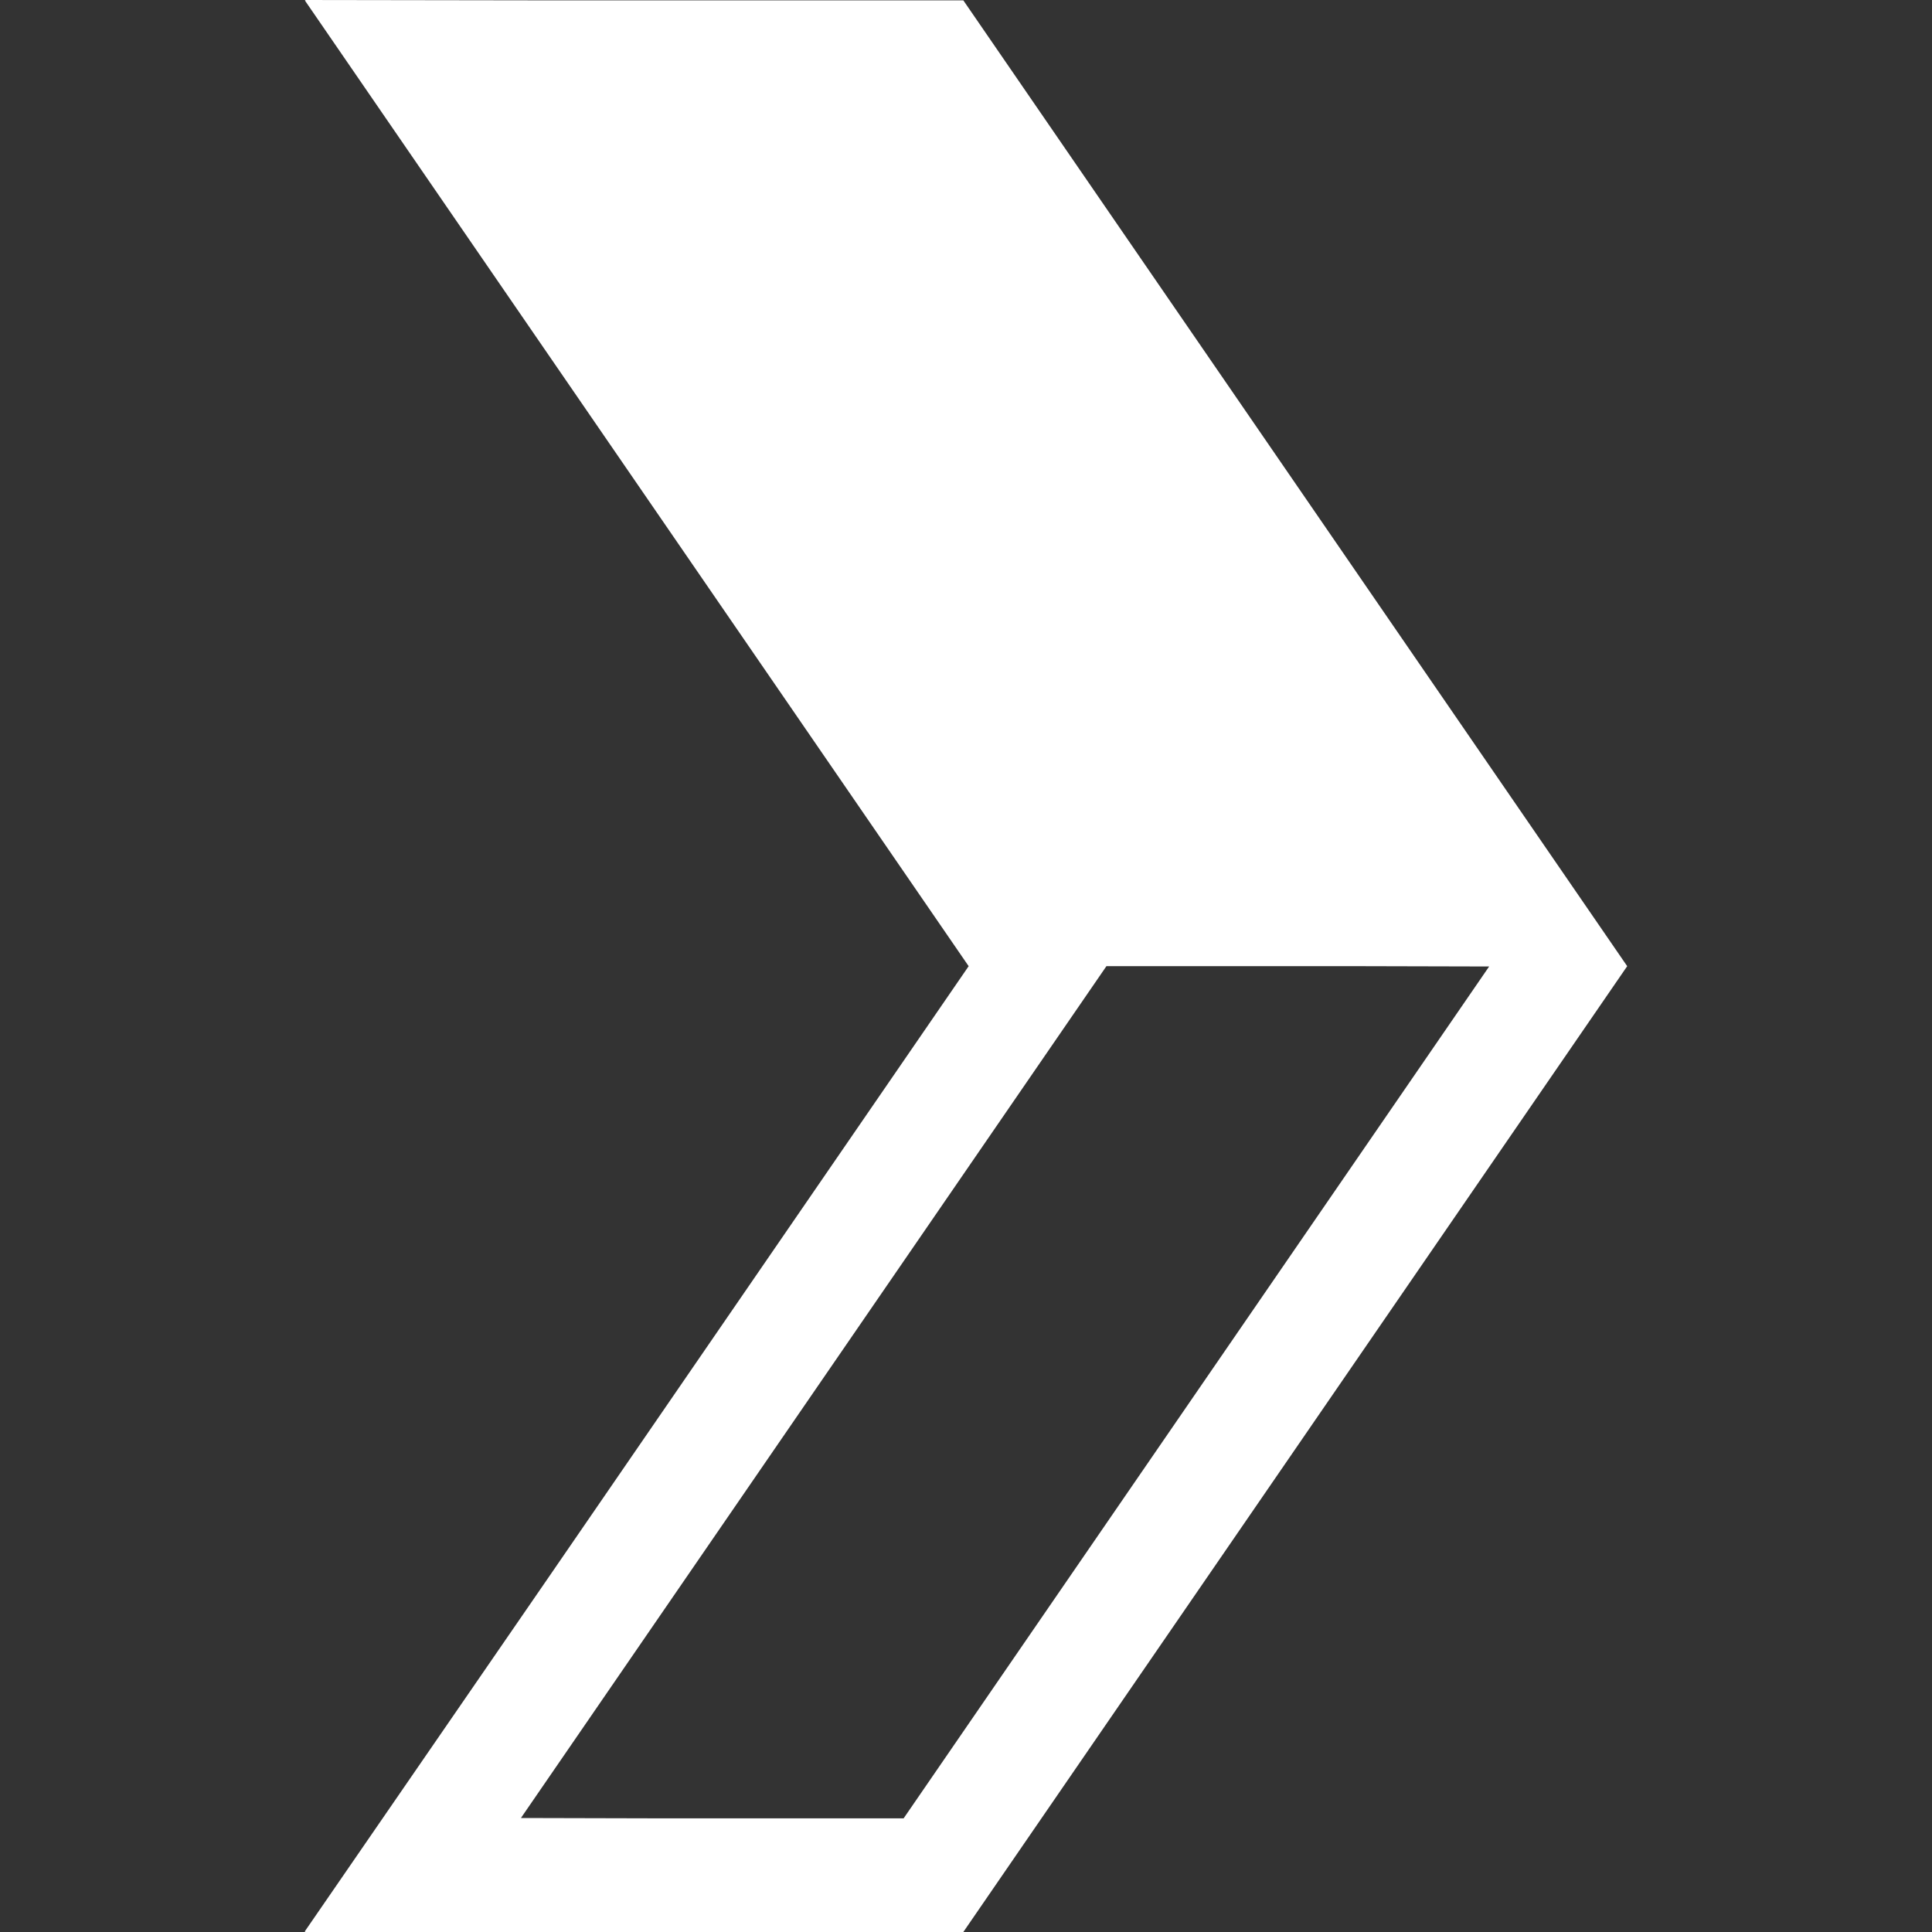 <!--?xml version="1.0" encoding="utf-8"?-->
<!-- Generator: Adobe Illustrator 19.1.1, SVG Export Plug-In . SVG Version: 6.00 Build 0)  -->
<svg version="1.1" id="_x31_0" xmlns="http://www.w3.org/2000/svg" xmlns:xlink="http://www.w3.org/1999/xlink" x="0px" y="0px" viewBox="0 0 512 512" style="width: 48px; height: 48px; opacity: 1;" xml:space="preserve">
<rect x="0" y="0" width="512" height="512" fill="#333333" stroke="none"/>
<style type="text/css">
	.st0{fill:#374149;}
</style>
<g>
	<path class="st0" d="M255.292,512l175.932-255.953L255.292,0.094H143.577L80.909,0l0.058,0.094h-0.191l175.929,255.954
		L144.702,418.994l-63.926,92.842h0.11L80.776,512H255.292z M293.218,256.039h65.262l36.158,0.09L239.47,481.881h-65.094
		l-36.326-0.09L293.218,256.039z" style="fill: rgb(255, 255, 255);"></path>
</g>
</svg>
